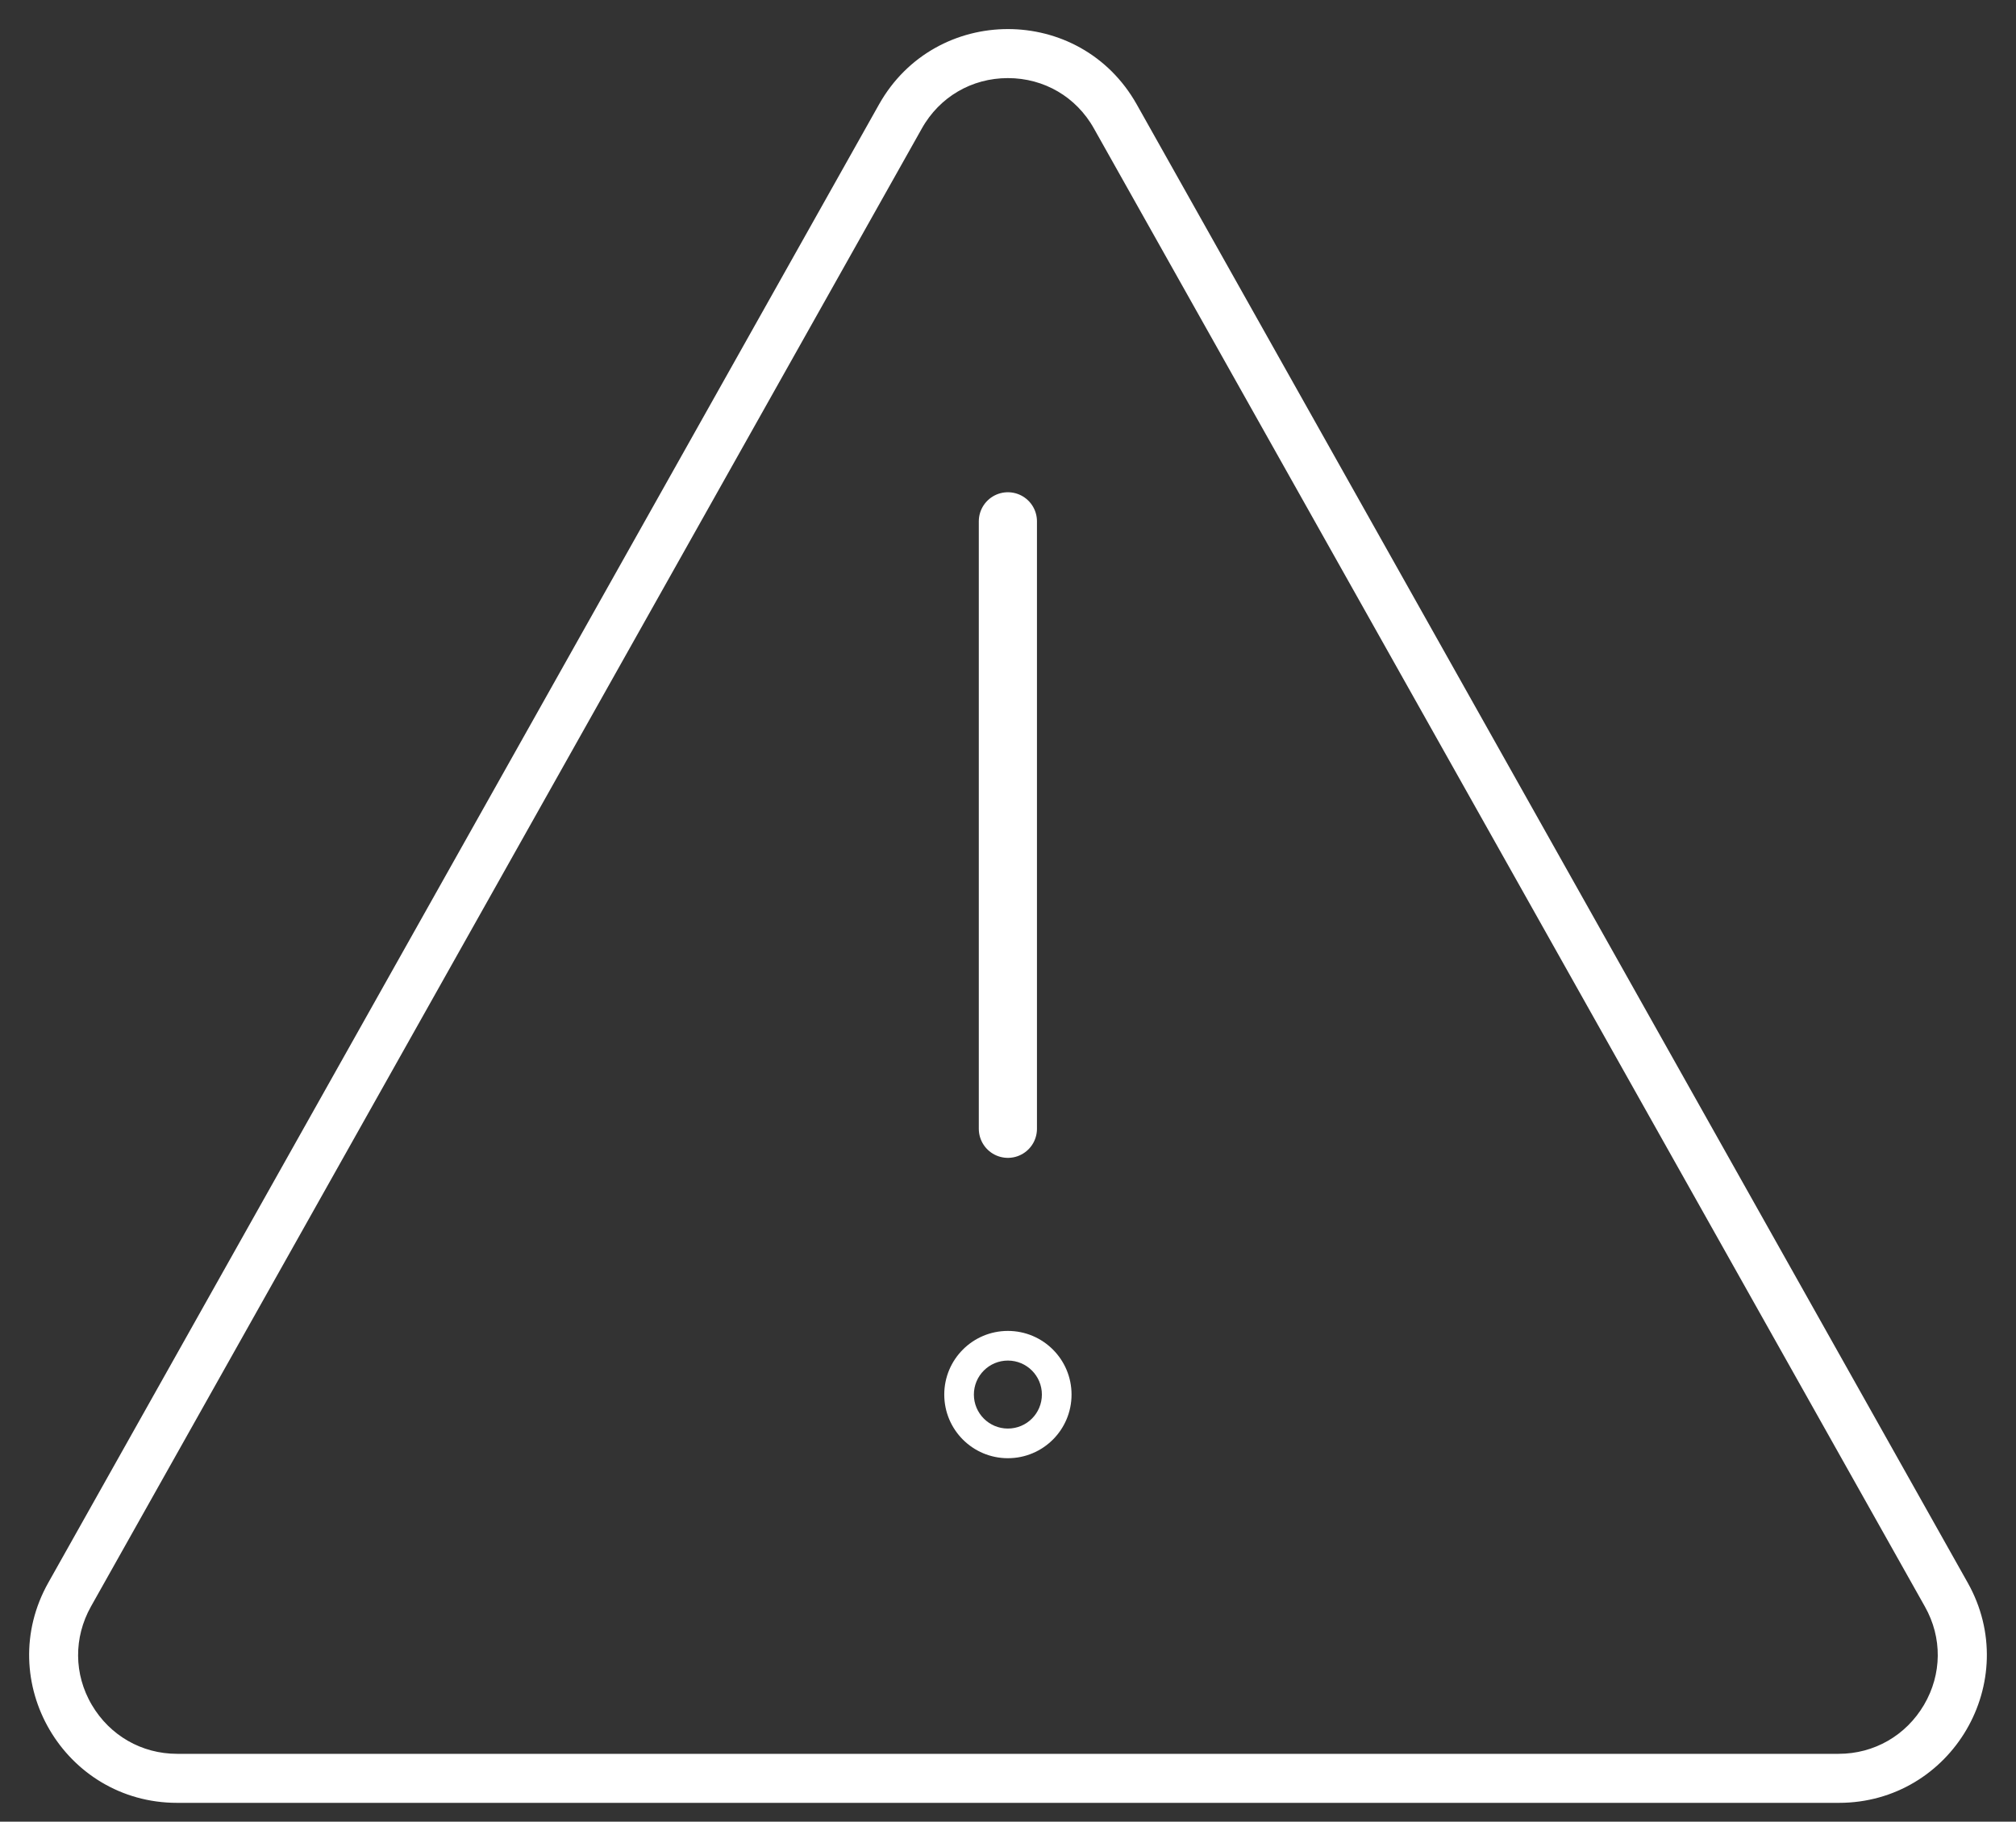 <svg width="52" height="47" viewBox="0 0 52 47" fill="none" xmlns="http://www.w3.org/2000/svg">
<rect x="0" y="0" width="52" height="47" fill="#333333" stroke="none"/>
<g clip-path="url(#clip0_20026_65)">
<path d="M25.997 1.765C27.022 1.765 27.935 2.3 28.434 3.192L49.868 41.328C50.363 42.205 50.352 43.245 49.843 44.112C49.333 44.979 48.43 45.499 47.426 45.499H4.569C3.564 45.499 2.662 44.979 2.152 44.112C1.642 43.245 1.637 42.205 2.127 41.328L23.56 3.192C24.06 2.3 24.973 1.765 25.997 1.765ZM25.997 1C24.784 1 23.571 1.607 22.892 2.815L1.464 40.956C0.128 43.332 1.846 46.264 4.569 46.264H47.431C50.154 46.264 51.872 43.332 50.536 40.956L29.102 2.815C28.419 1.602 27.211 1 25.997 1Z" fill="white" stroke="white" stroke-width="0.5"/>
<path d="M25.997 13.45V29.123" stroke="white" stroke-width="1.5" stroke-miterlimit="10" stroke-linecap="round"/>
<path d="M25.997 35.103C26.482 35.103 26.874 35.496 26.874 35.98C26.874 36.465 26.482 36.857 25.997 36.857C25.513 36.857 25.12 36.465 25.12 35.98C25.12 35.496 25.513 35.103 25.997 35.103ZM25.997 34.338C25.09 34.338 24.356 35.073 24.356 35.98C24.356 36.888 25.09 37.622 25.997 37.622C26.905 37.622 27.639 36.888 27.639 35.98C27.639 35.073 26.905 34.338 25.997 34.338Z" fill="white"/>
</g>
<defs>
<clipPath id="clip0_20026_65">
<rect width="52" height="47" fill="white"/>
</clipPath>
</defs>
</svg>
